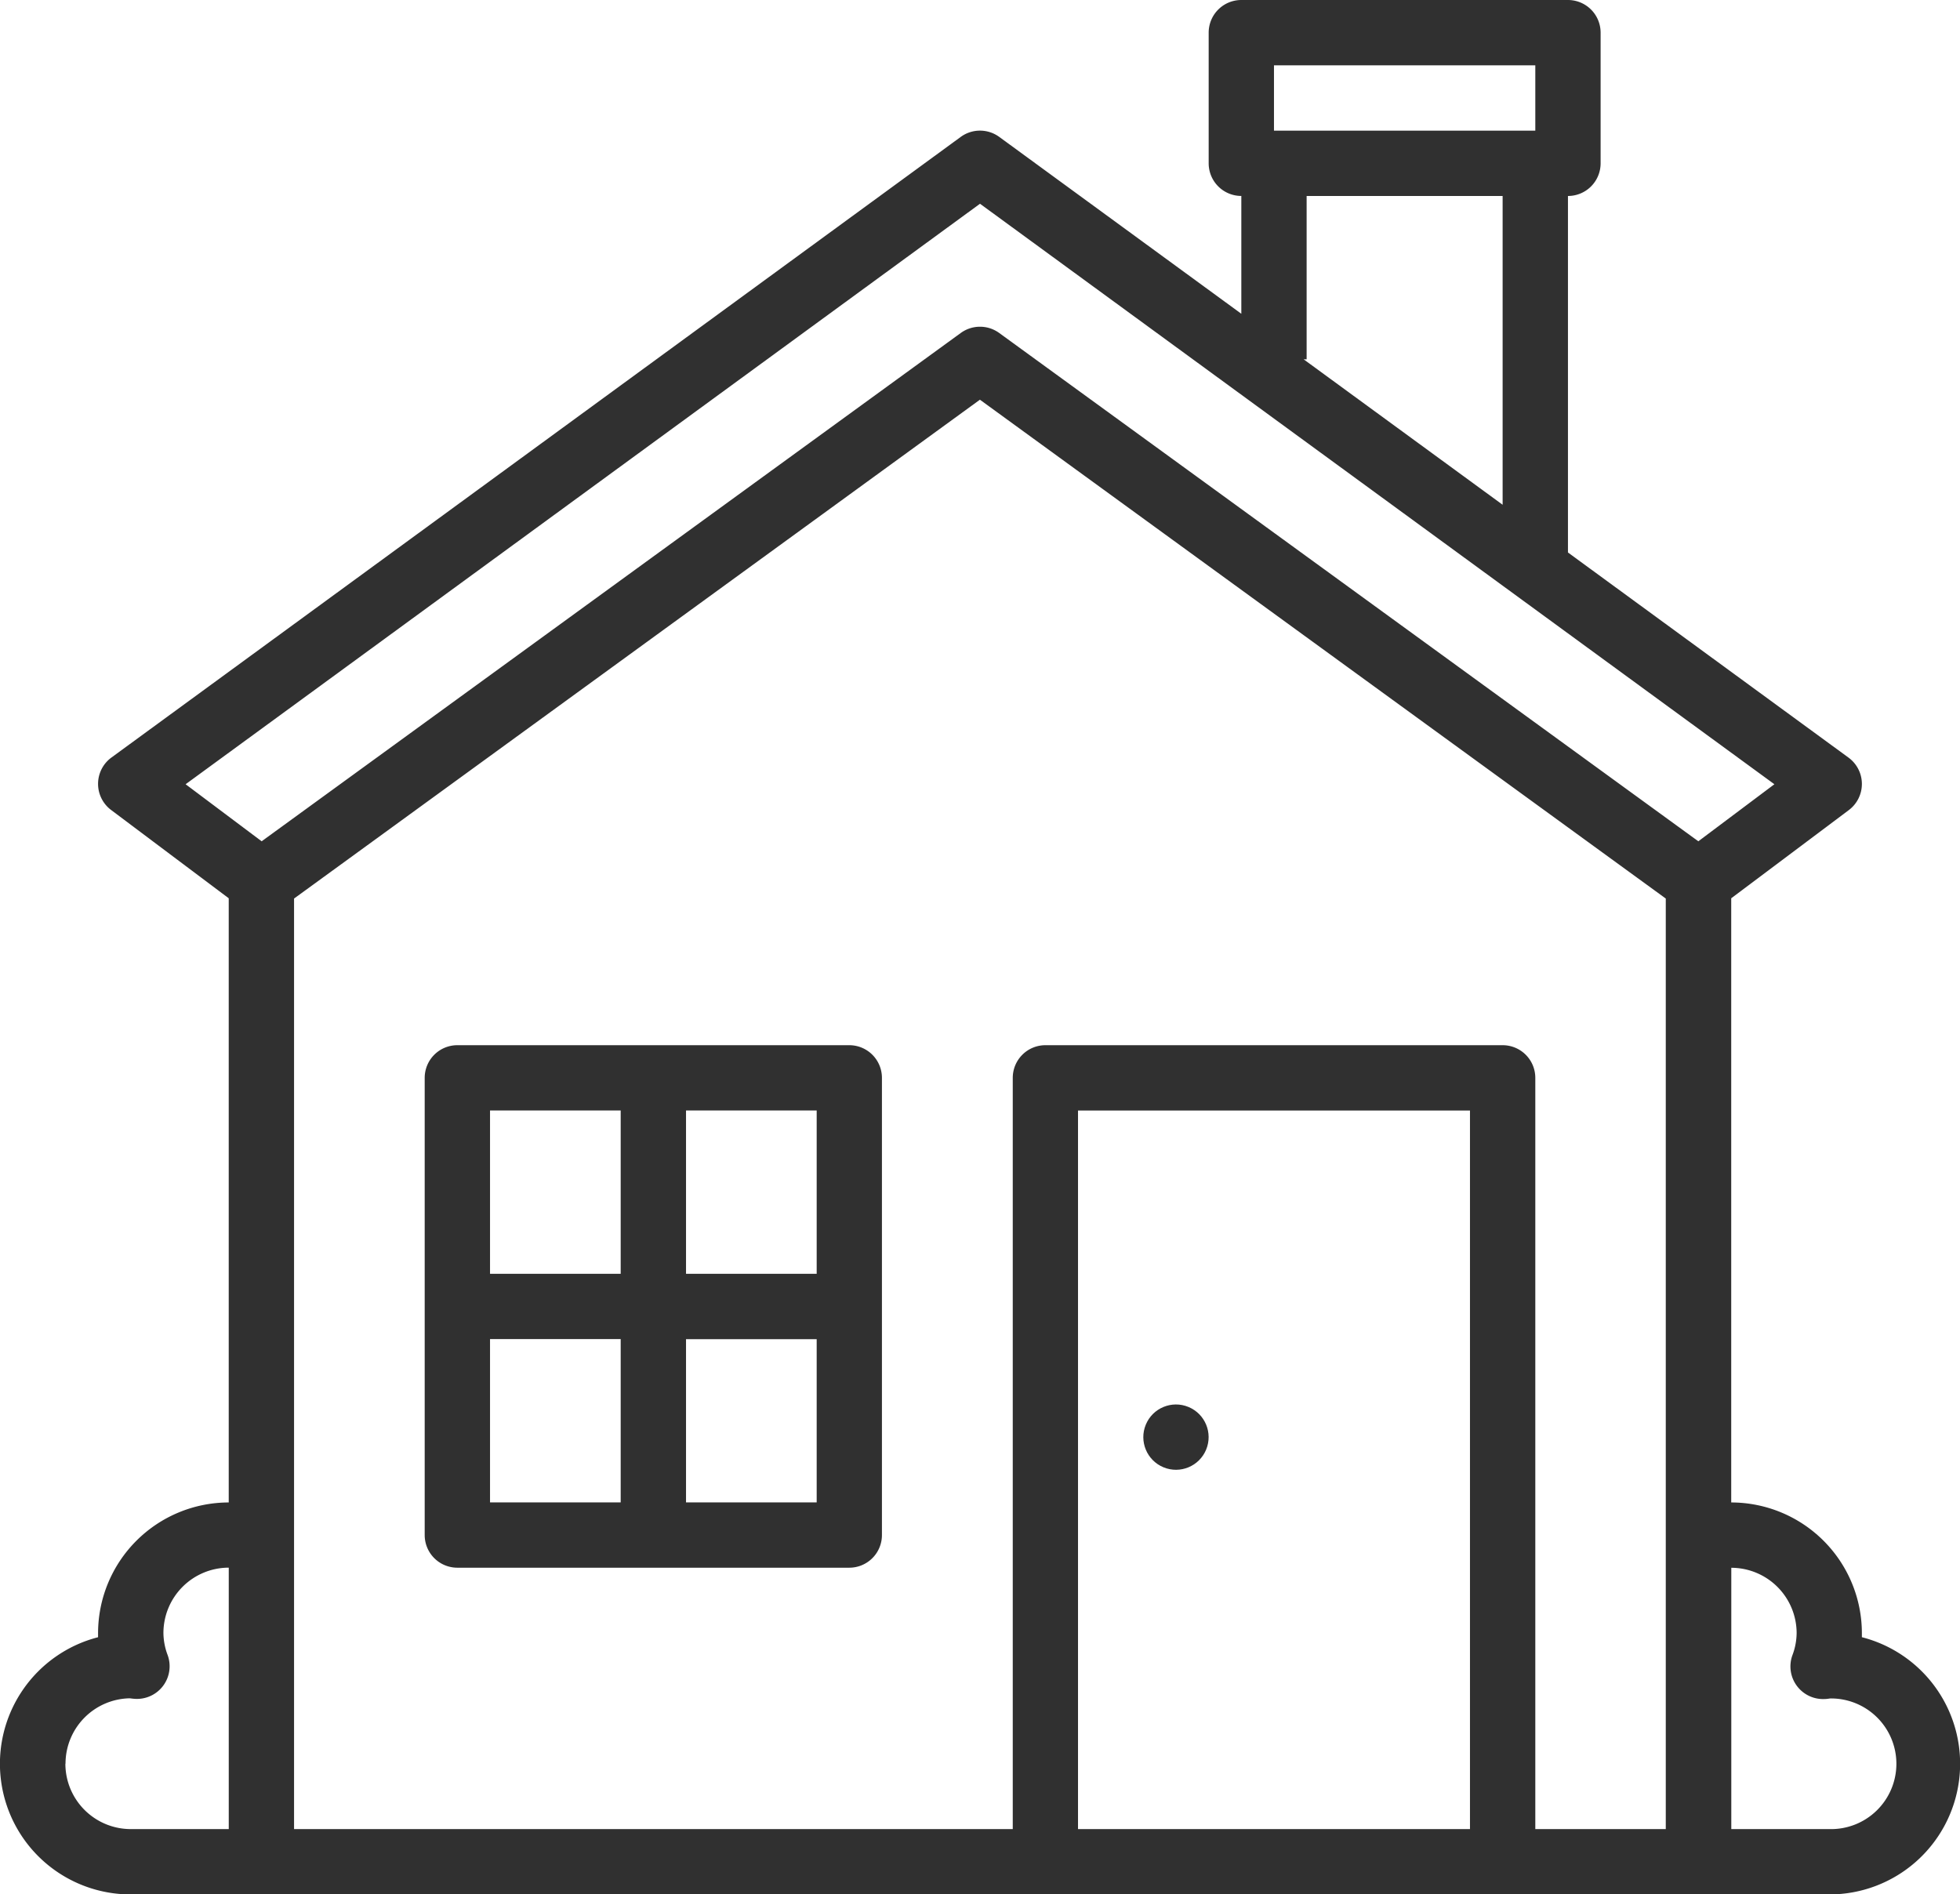 <svg xmlns="http://www.w3.org/2000/svg" width="72.872" height="70.438" viewBox="0 0 72.872 70.438">
  <g id="home" transform="translate(-15.984 -16)">
    <path id="Path_58" data-name="Path 58" d="M85.208,76.876q0-.077,0-.153a4.863,4.863,0,0,0-4.858-4.858V49.4l4.372-3.279a1.214,1.214,0,0,0-.012-1.952L74.28,36.543V23.287a1.214,1.214,0,0,0,1.214-1.214V17.214A1.214,1.214,0,0,0,74.28,16H62.136a1.214,1.214,0,0,0-1.214,1.214v4.858a1.214,1.214,0,0,0,1.214,1.214v4.381l-9-6.576a1.214,1.214,0,0,0-1.433,0L20.128,44.166a1.214,1.214,0,0,0-.012,1.952L24.488,49.4V71.865a4.863,4.863,0,0,0-4.858,4.858q0,.076,0,.153a4.858,4.858,0,0,0,1.212,9.563H84a4.858,4.858,0,0,0,1.212-9.563ZM63.35,18.429h9.716v2.429H63.35Zm1.214,10.93V23.287h7.287V34.768l-7.4-5.409ZM52.42,23.576,81.955,45.16l-2.828,2.121-25.993-18.9a1.214,1.214,0,0,0-1.429,0l-25.993,18.9L22.885,45.16Zm-34,58a2.432,2.432,0,0,1,2.392-2.429h0c.062.009.124.016.187.02a1.214,1.214,0,0,0,1.218-1.627,2.387,2.387,0,0,1-.157-.822,2.432,2.432,0,0,1,2.429-2.429V84.01H20.844A2.432,2.432,0,0,1,18.415,81.581ZM70.637,84.01H56.064V57.292H70.637Zm2.429,0V56.077a1.214,1.214,0,0,0-1.214-1.214h-17a1.214,1.214,0,0,0-1.214,1.214V84.01H26.917v-34.6l25.5-18.548,25.5,18.548v34.6Zm10.93,0H80.353V74.294a2.432,2.432,0,0,1,2.429,2.429,2.388,2.388,0,0,1-.157.823,1.214,1.214,0,0,0,1.218,1.627c.063,0,.125-.012.187-.02h0A2.429,2.429,0,1,1,84,84.01Z" transform="translate(0)" fill="#303030"/>
    <path id="Path_59" data-name="Path 59" d="M135.788,272H121.214A1.214,1.214,0,0,0,120,273.214v17a1.214,1.214,0,0,0,1.214,1.214h14.573A1.214,1.214,0,0,0,137,290.217v-17A1.214,1.214,0,0,0,135.788,272Zm-1.214,8.5h-4.858v-6.072h4.858Zm-7.287-6.072V280.5h-4.858v-6.072Zm-4.858,8.5h4.858V289h-4.858ZM129.716,289V282.93h4.858V289Z" transform="translate(-88.226 -217.137)" fill="#303030"/>
    <circle id="Ellipse_15" data-name="Ellipse 15" cx="1.214" cy="1.214" r="1.214" transform="translate(58.12 70.093) rotate(-67.5)" fill="#303030"/>
  </g>
</svg>
